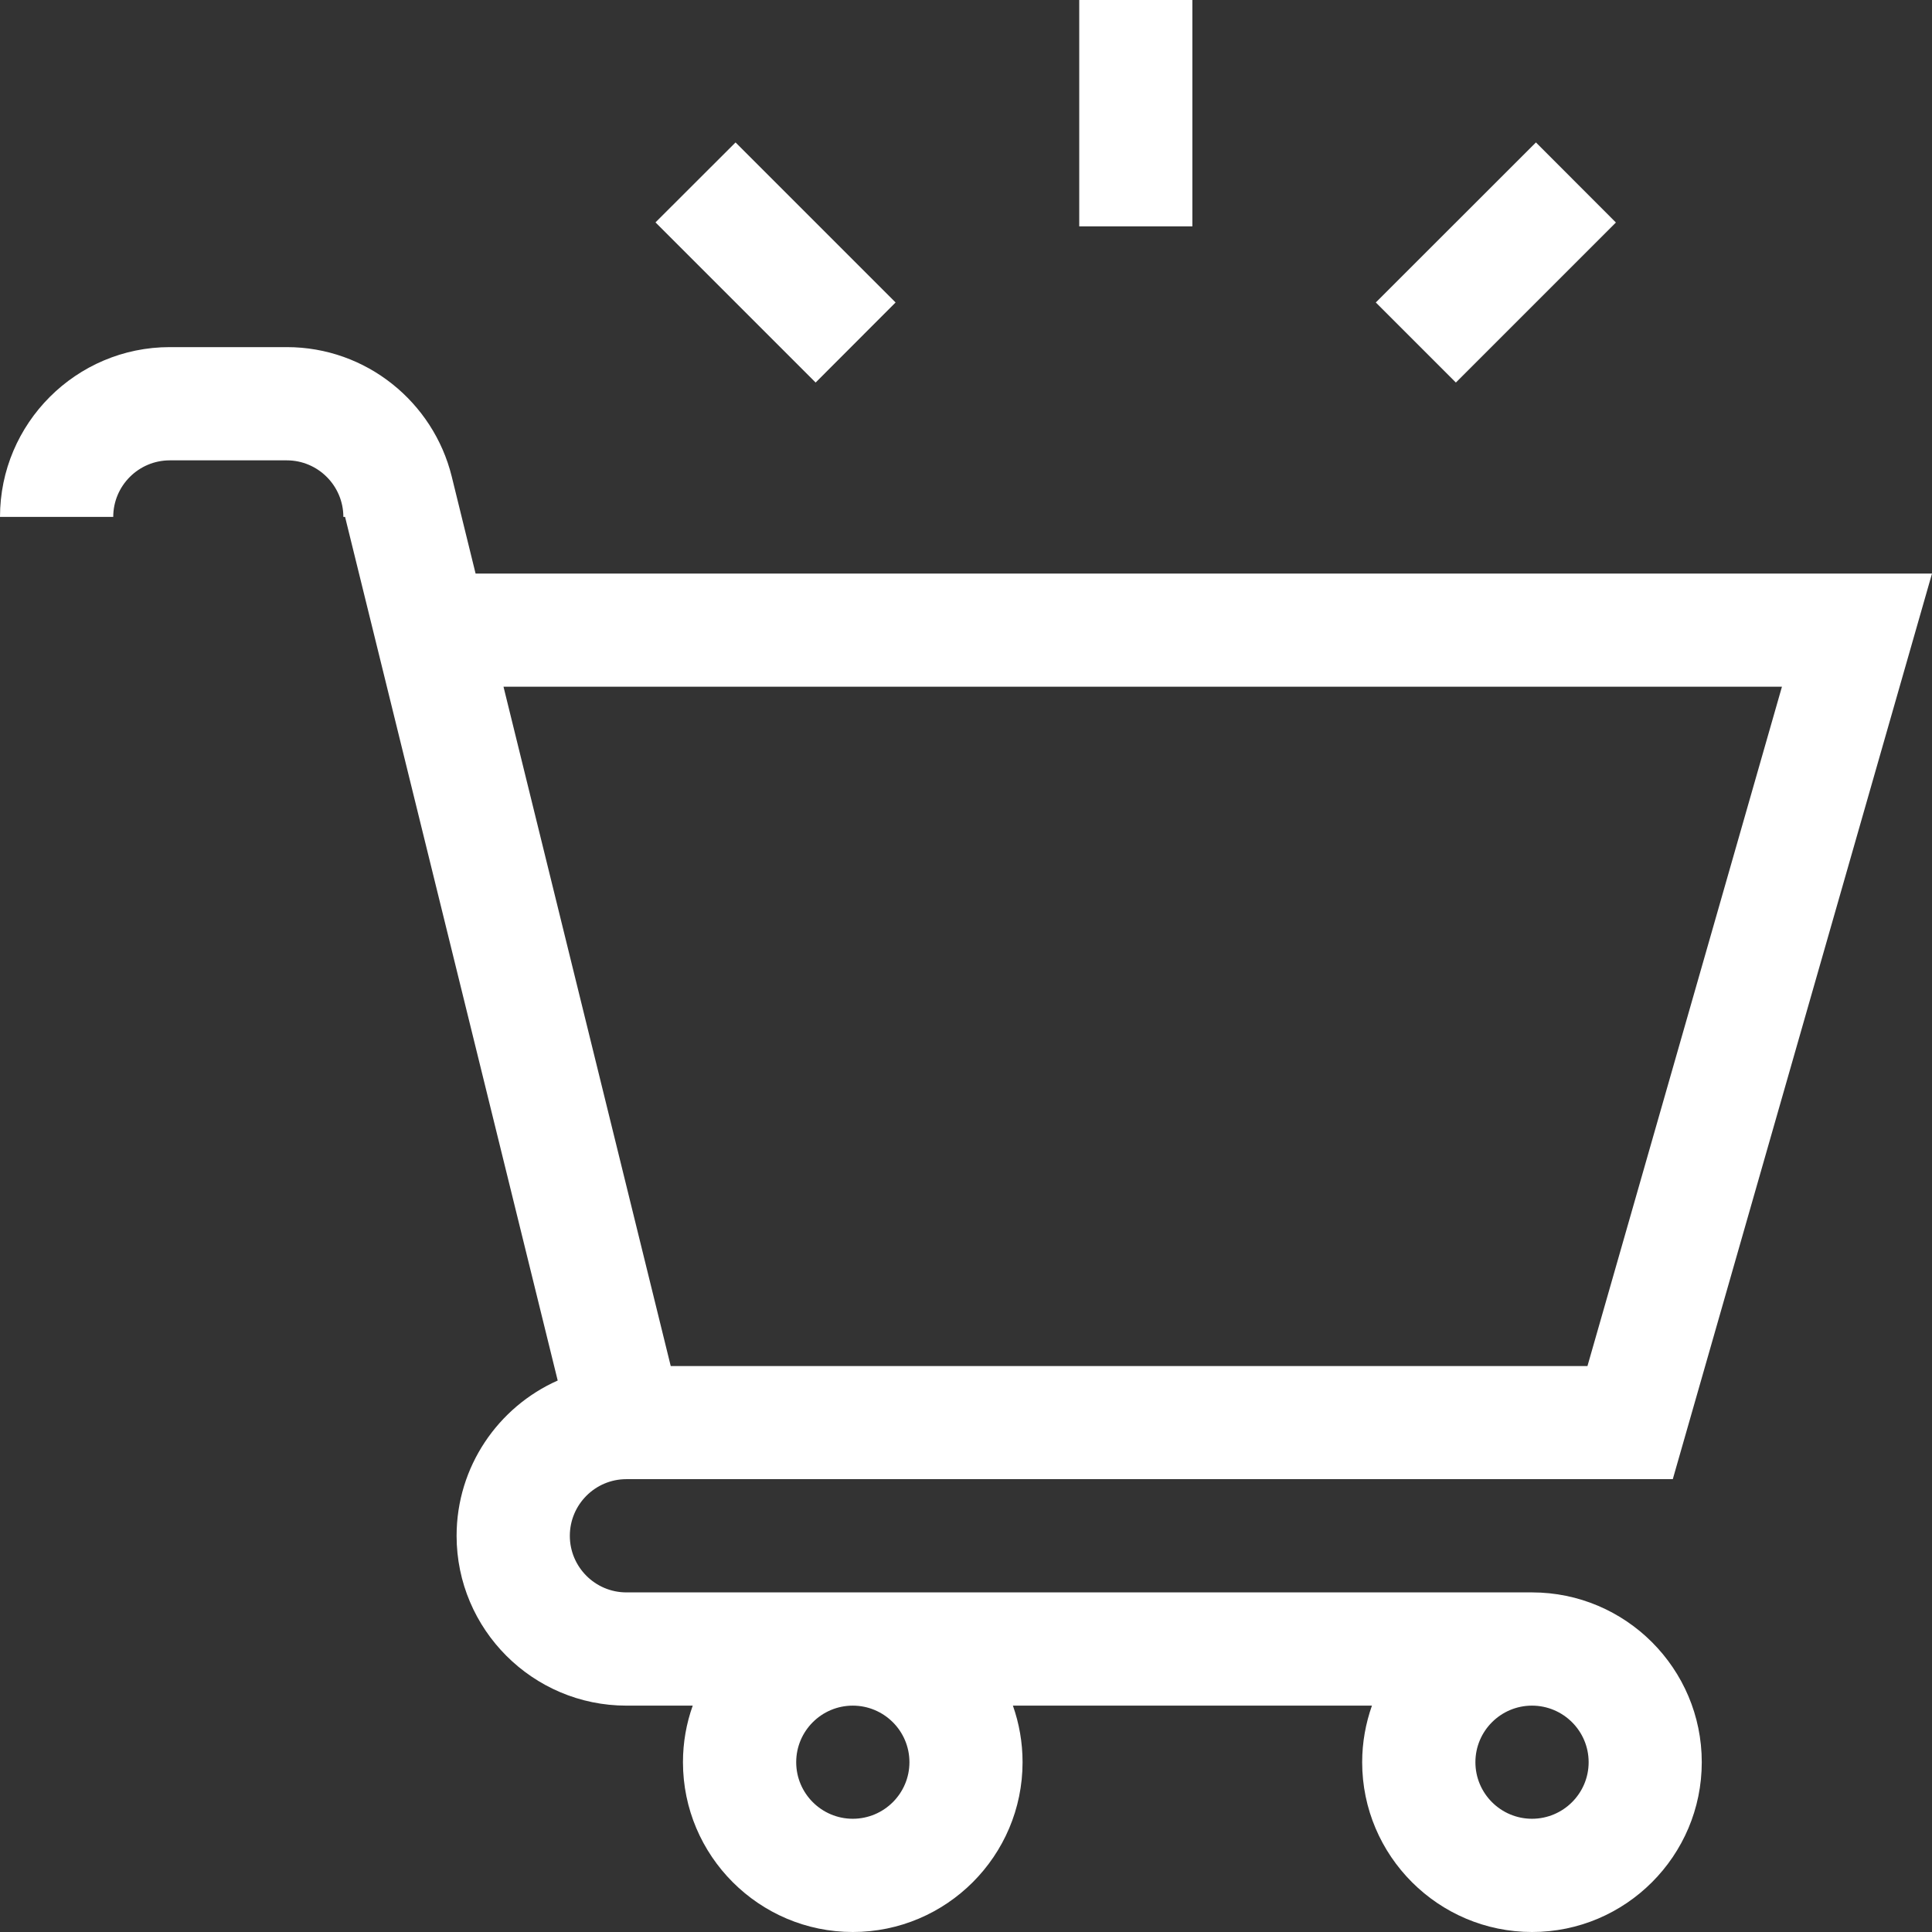 <svg width="18" height="18" viewBox="0 0 18 18" fill="none" xmlns="http://www.w3.org/2000/svg">
<rect x="0" y="0" width="18" height="18" fill="#333333" stroke="none"/>
<g clip-path="url(#clip0_220_2577)">
<path d="M14.273 14.836H5.836C5.545 14.836 5.309 14.599 5.309 14.309C5.309 14.018 5.545 13.781 5.836 13.781H15.585L18 5.344H4.431L4.208 4.437L4.208 4.437C4.037 3.748 3.414 3.234 2.672 3.234H1.582C0.71 3.234 0 3.944 0 4.816H1.055C1.055 4.526 1.291 4.289 1.582 4.289H2.672C2.963 4.289 3.199 4.526 3.199 4.816H3.215L5.196 12.862C4.642 13.108 4.254 13.664 4.254 14.309C4.254 15.181 4.964 15.891 5.836 15.891H6.454C6.395 16.056 6.363 16.233 6.363 16.418C6.363 17.29 7.073 18 7.945 18C8.818 18 9.527 17.29 9.527 16.418C9.527 16.233 9.495 16.056 9.437 15.891H12.782C12.724 16.056 12.691 16.233 12.691 16.418C12.691 17.29 13.401 18 14.274 18C15.146 18 15.855 17.29 15.855 16.418C15.855 15.546 15.146 14.836 14.273 14.836ZM16.602 6.398L14.79 12.727H6.249L4.691 6.398H16.602ZM8.473 16.418C8.473 16.709 8.236 16.945 7.945 16.945C7.655 16.945 7.418 16.709 7.418 16.418C7.418 16.127 7.655 15.891 7.945 15.891C8.236 15.891 8.473 16.127 8.473 16.418ZM14.273 16.945C13.983 16.945 13.746 16.709 13.746 16.418C13.746 16.127 13.983 15.891 14.273 15.891C14.564 15.891 14.801 16.127 14.801 16.418C14.801 16.709 14.564 16.945 14.273 16.945Z" fill="white"/>
<path d="M10.055 0H11.109V2.109H10.055V0Z" fill="white"/>
<path d="M6.107 2.072L6.853 1.327L8.344 2.818L7.599 3.564L6.107 2.072Z" fill="white"/>
<path d="M12.818 2.818L14.31 1.327L15.055 2.073L13.564 3.564L12.818 2.818Z" fill="white"/>
</g>
<defs>
<clipPath id="clip0_220_2577">
<rect width="18" height="18" fill="white"/>
</clipPath>
</defs>
</svg>
